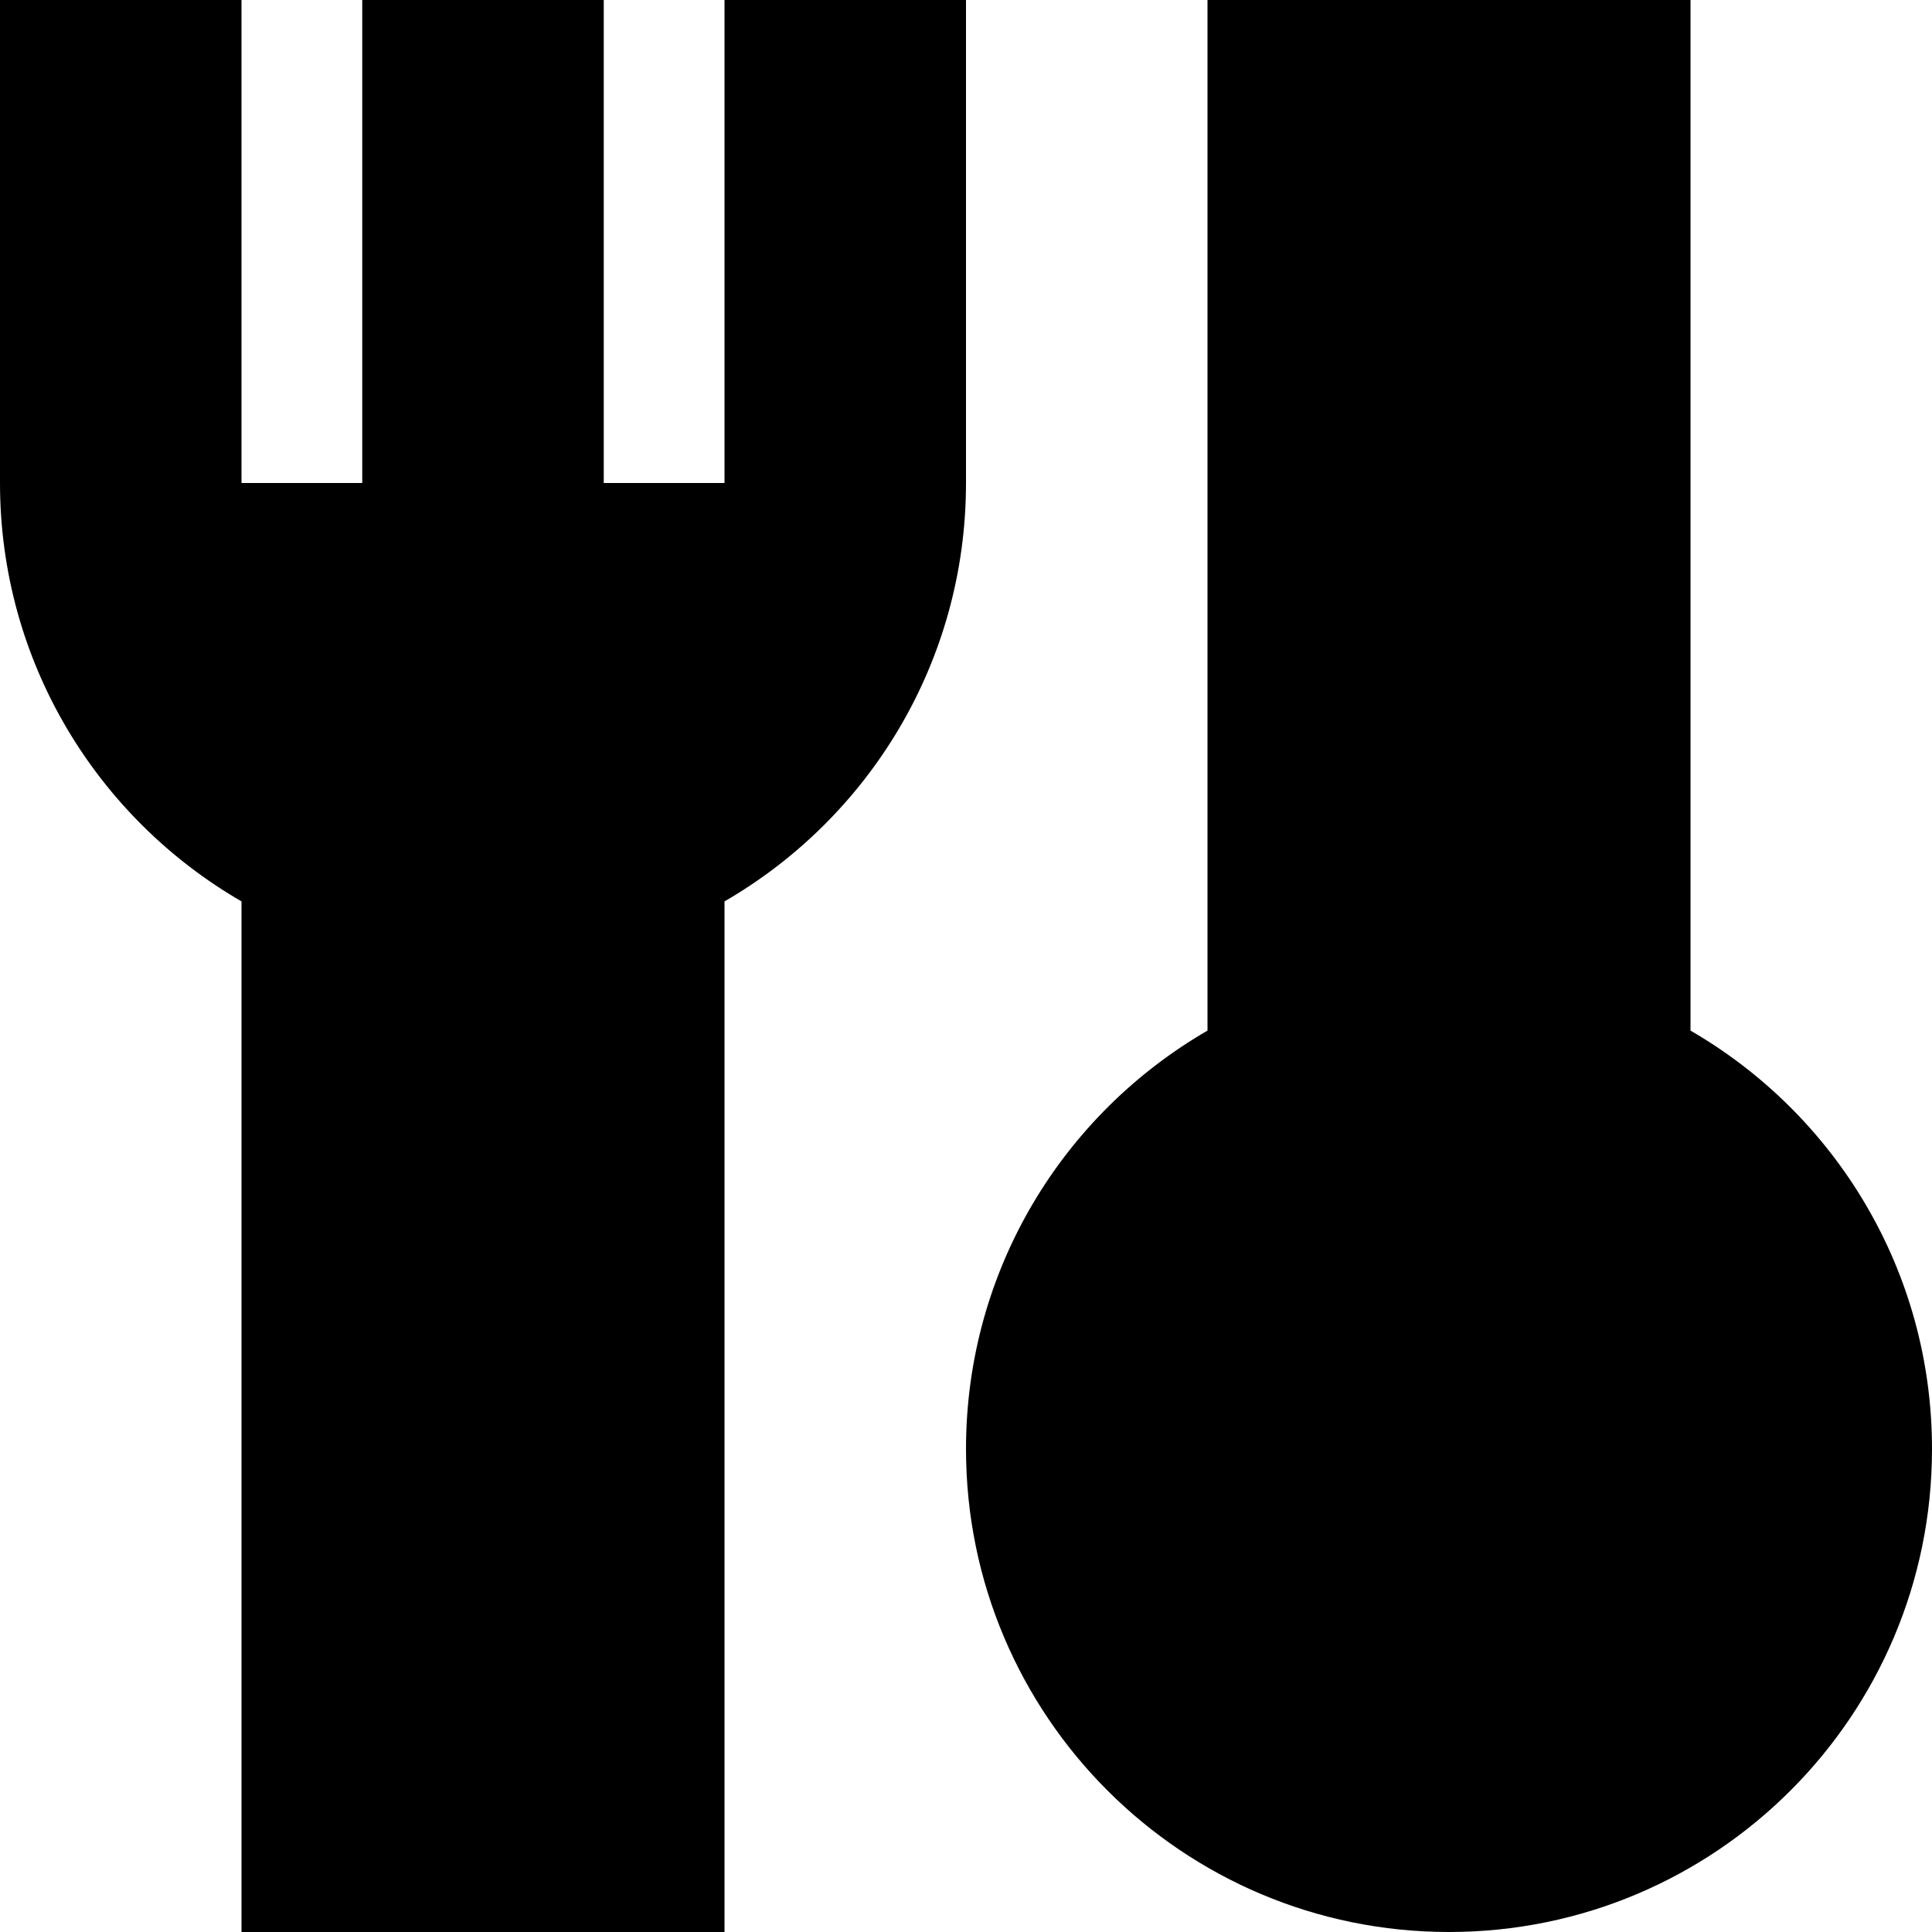 <svg xmlns="http://www.w3.org/2000/svg" fill="none" viewBox="0 0 16 16" id="Food--Streamline-Block-Free">
  <desc>
    Food Streamline Icon: https://streamlinehq.com
  </desc>
  <path fill="#000000" d="M3 0h2v4h1V0h2v4c0 1.481 -0.804 2.773 -2 3.465V16H2V7.465C0.804 6.773 0 5.481 0 4V0h2v4h1V0Z" stroke-width="1"></path>
  <path fill="#000000" d="M16 12c0 -1.481 -0.804 -2.773 -2 -3.465L14 0h-4l0 8.535C8.804 9.227 8 10.519 8 12c0 2.209 1.791 4 4 4 2.209 0 4 -1.791 4 -4Z" stroke-width="1"></path>
</svg>